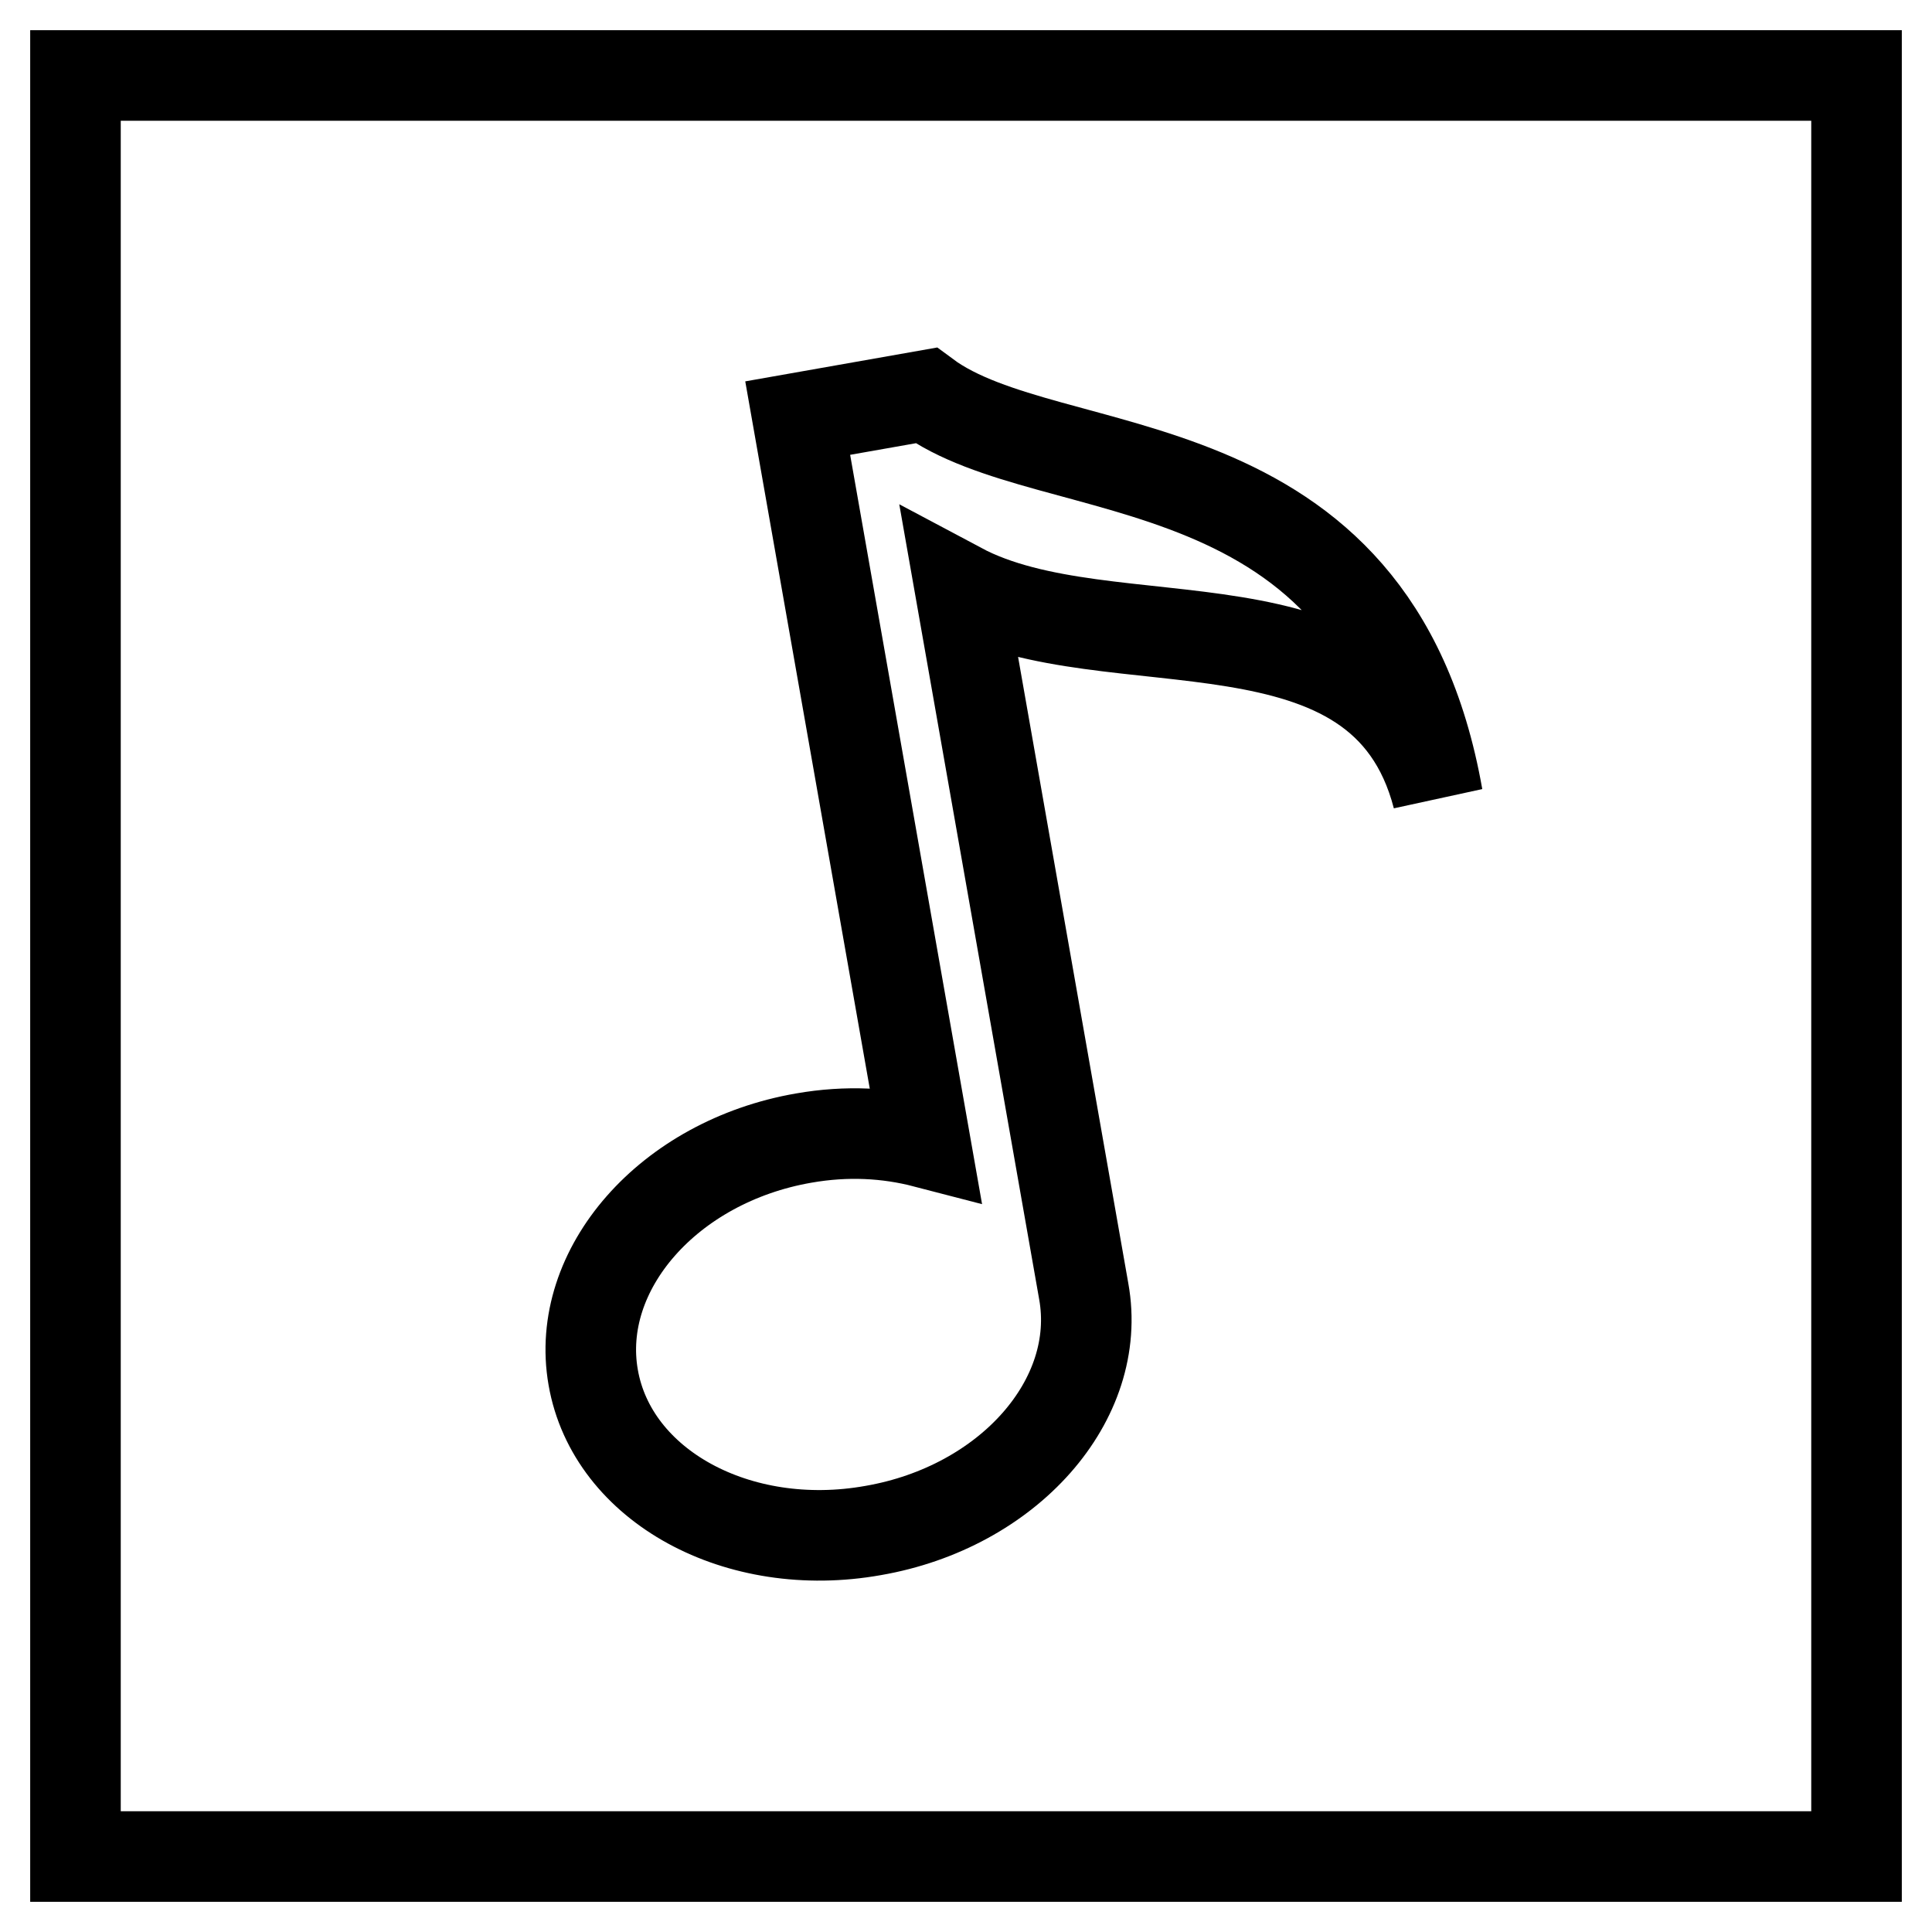 <?xml version="1.0" encoding="utf-8"?>
<!-- Svg Vector Icons : http://www.onlinewebfonts.com/icon -->
<!DOCTYPE svg PUBLIC "-//W3C//DTD SVG 1.1//EN" "http://www.w3.org/Graphics/SVG/1.1/DTD/svg11.dtd">
<svg version="1.1" xmlns="http://www.w3.org/2000/svg" xmlns:xlink="http://www.w3.org/1999/xlink" x="0px" y="0px" viewBox="0 0 256 256" enable-background="new 0 0 256 256" xml:space="preserve">
<g><g><g><path stroke-width="12" fill-opacity="0" stroke="#000000"  d="M10,10v236h236V10H10z M127.2,77.9l16.4,93.2c2.6,14.4-10,28.6-27.9,31.7c-17.9,3.2-34.6-5.9-37.1-20.3c-2.5-14.3,10-28.6,27.9-31.7c5.7-1,11.1-0.7,16.1,0.6l-16.9-96l17-3c16.6,12.3,59.3,5,67.8,53.2C183.1,77.1,147.1,88.5,127.2,77.9z"/></g><g></g><g></g><g></g><g></g><g></g><g></g><g></g><g></g><g></g><g></g><g></g><g></g><g></g><g></g><g></g></g></g>
</svg>